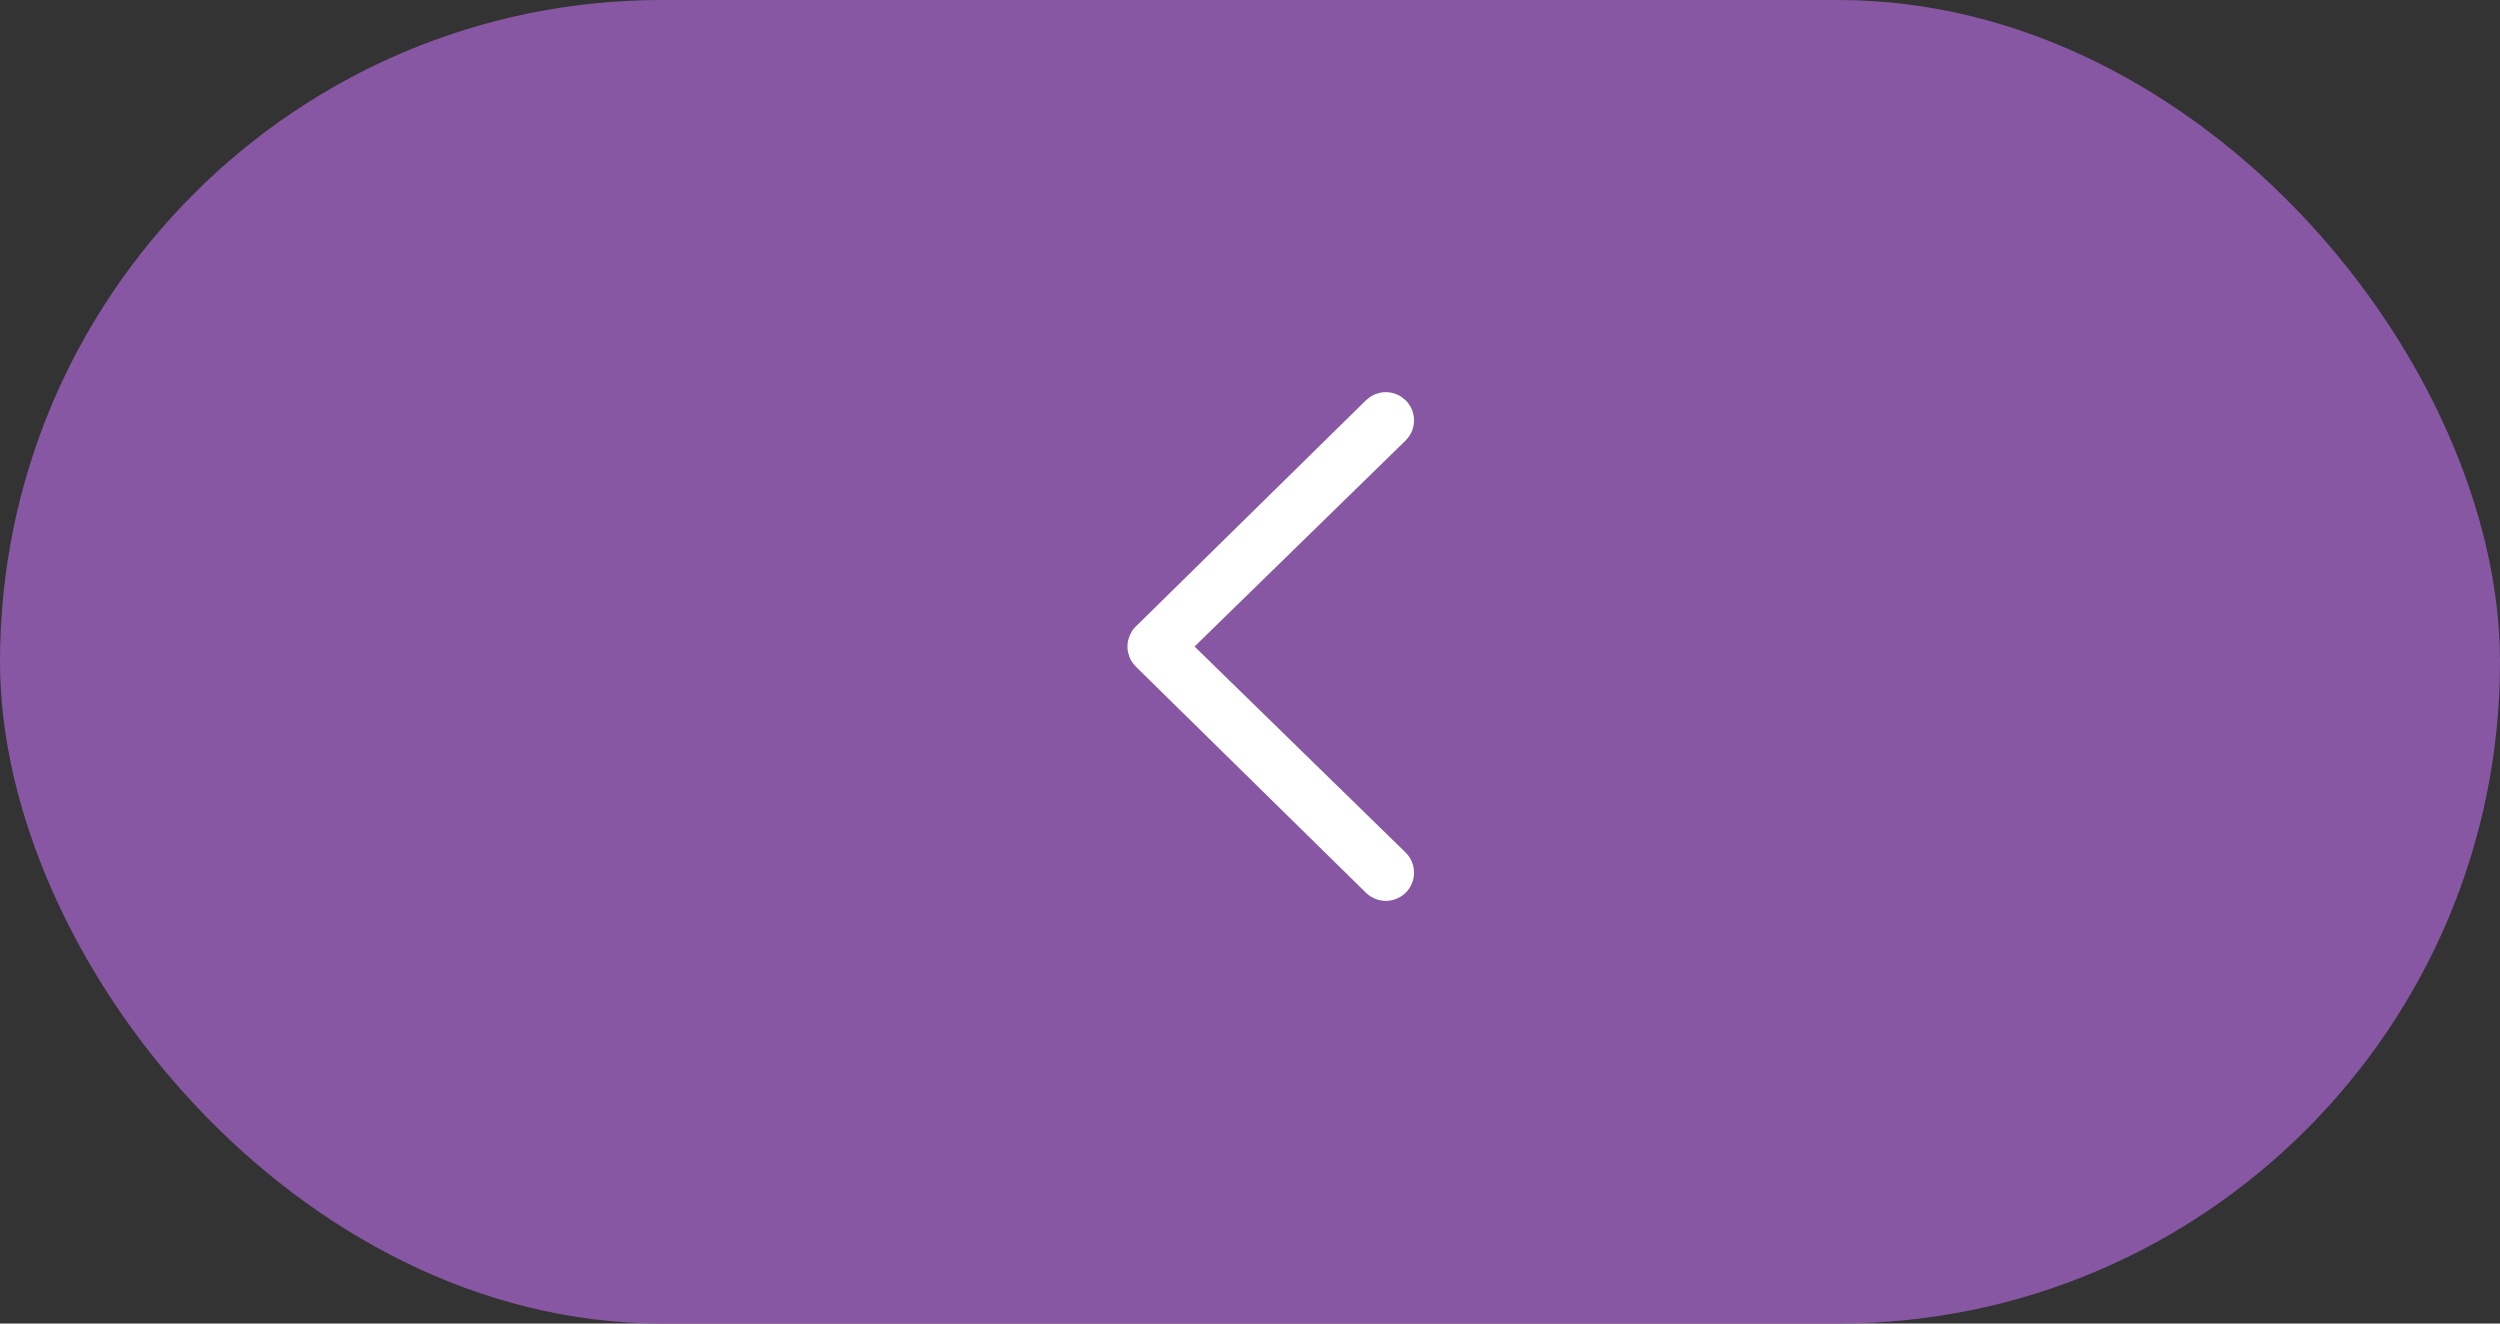 <?xml version="1.0" encoding="UTF-8"?> <svg xmlns="http://www.w3.org/2000/svg" width="51" height="27" viewBox="0 0 51 27" fill="none"><rect x="0" y="0" width="51" height="27" fill="#333333" stroke="none"/><rect width="51" height="27" rx="13.5" fill="#8757A3"></rect><path d="M23.012 13.074L23.045 12.965L23.099 12.864C23.121 12.833 23.145 12.804 23.172 12.777L23.173 12.778L27.866 8.165L27.954 8.094L28.053 8.042L28.16 8.01C28.196 8.003 28.233 8 28.27 8C28.344 8 28.419 8.014 28.488 8.042C28.522 8.056 28.555 8.074 28.586 8.094L28.674 8.165C28.728 8.218 28.771 8.281 28.801 8.352C28.831 8.422 28.846 8.499 28.846 8.576C28.846 8.653 28.831 8.729 28.801 8.8C28.771 8.87 28.728 8.934 28.674 8.987L24.369 13.189L28.673 17.39L28.674 17.391C28.728 17.444 28.771 17.507 28.801 17.578C28.831 17.648 28.846 17.725 28.846 17.802C28.846 17.879 28.831 17.955 28.801 18.026C28.771 18.096 28.728 18.16 28.674 18.213C28.62 18.266 28.557 18.307 28.488 18.335C28.419 18.363 28.344 18.378 28.27 18.378C28.196 18.378 28.122 18.363 28.053 18.335L27.954 18.283C27.923 18.263 27.893 18.24 27.866 18.213L23.172 13.6L23.099 13.513C23.078 13.482 23.06 13.448 23.045 13.413L23.012 13.303C23.004 13.266 23 13.228 23 13.189C23 13.15 23.004 13.112 23.012 13.074Z" fill="white"></path></svg> 